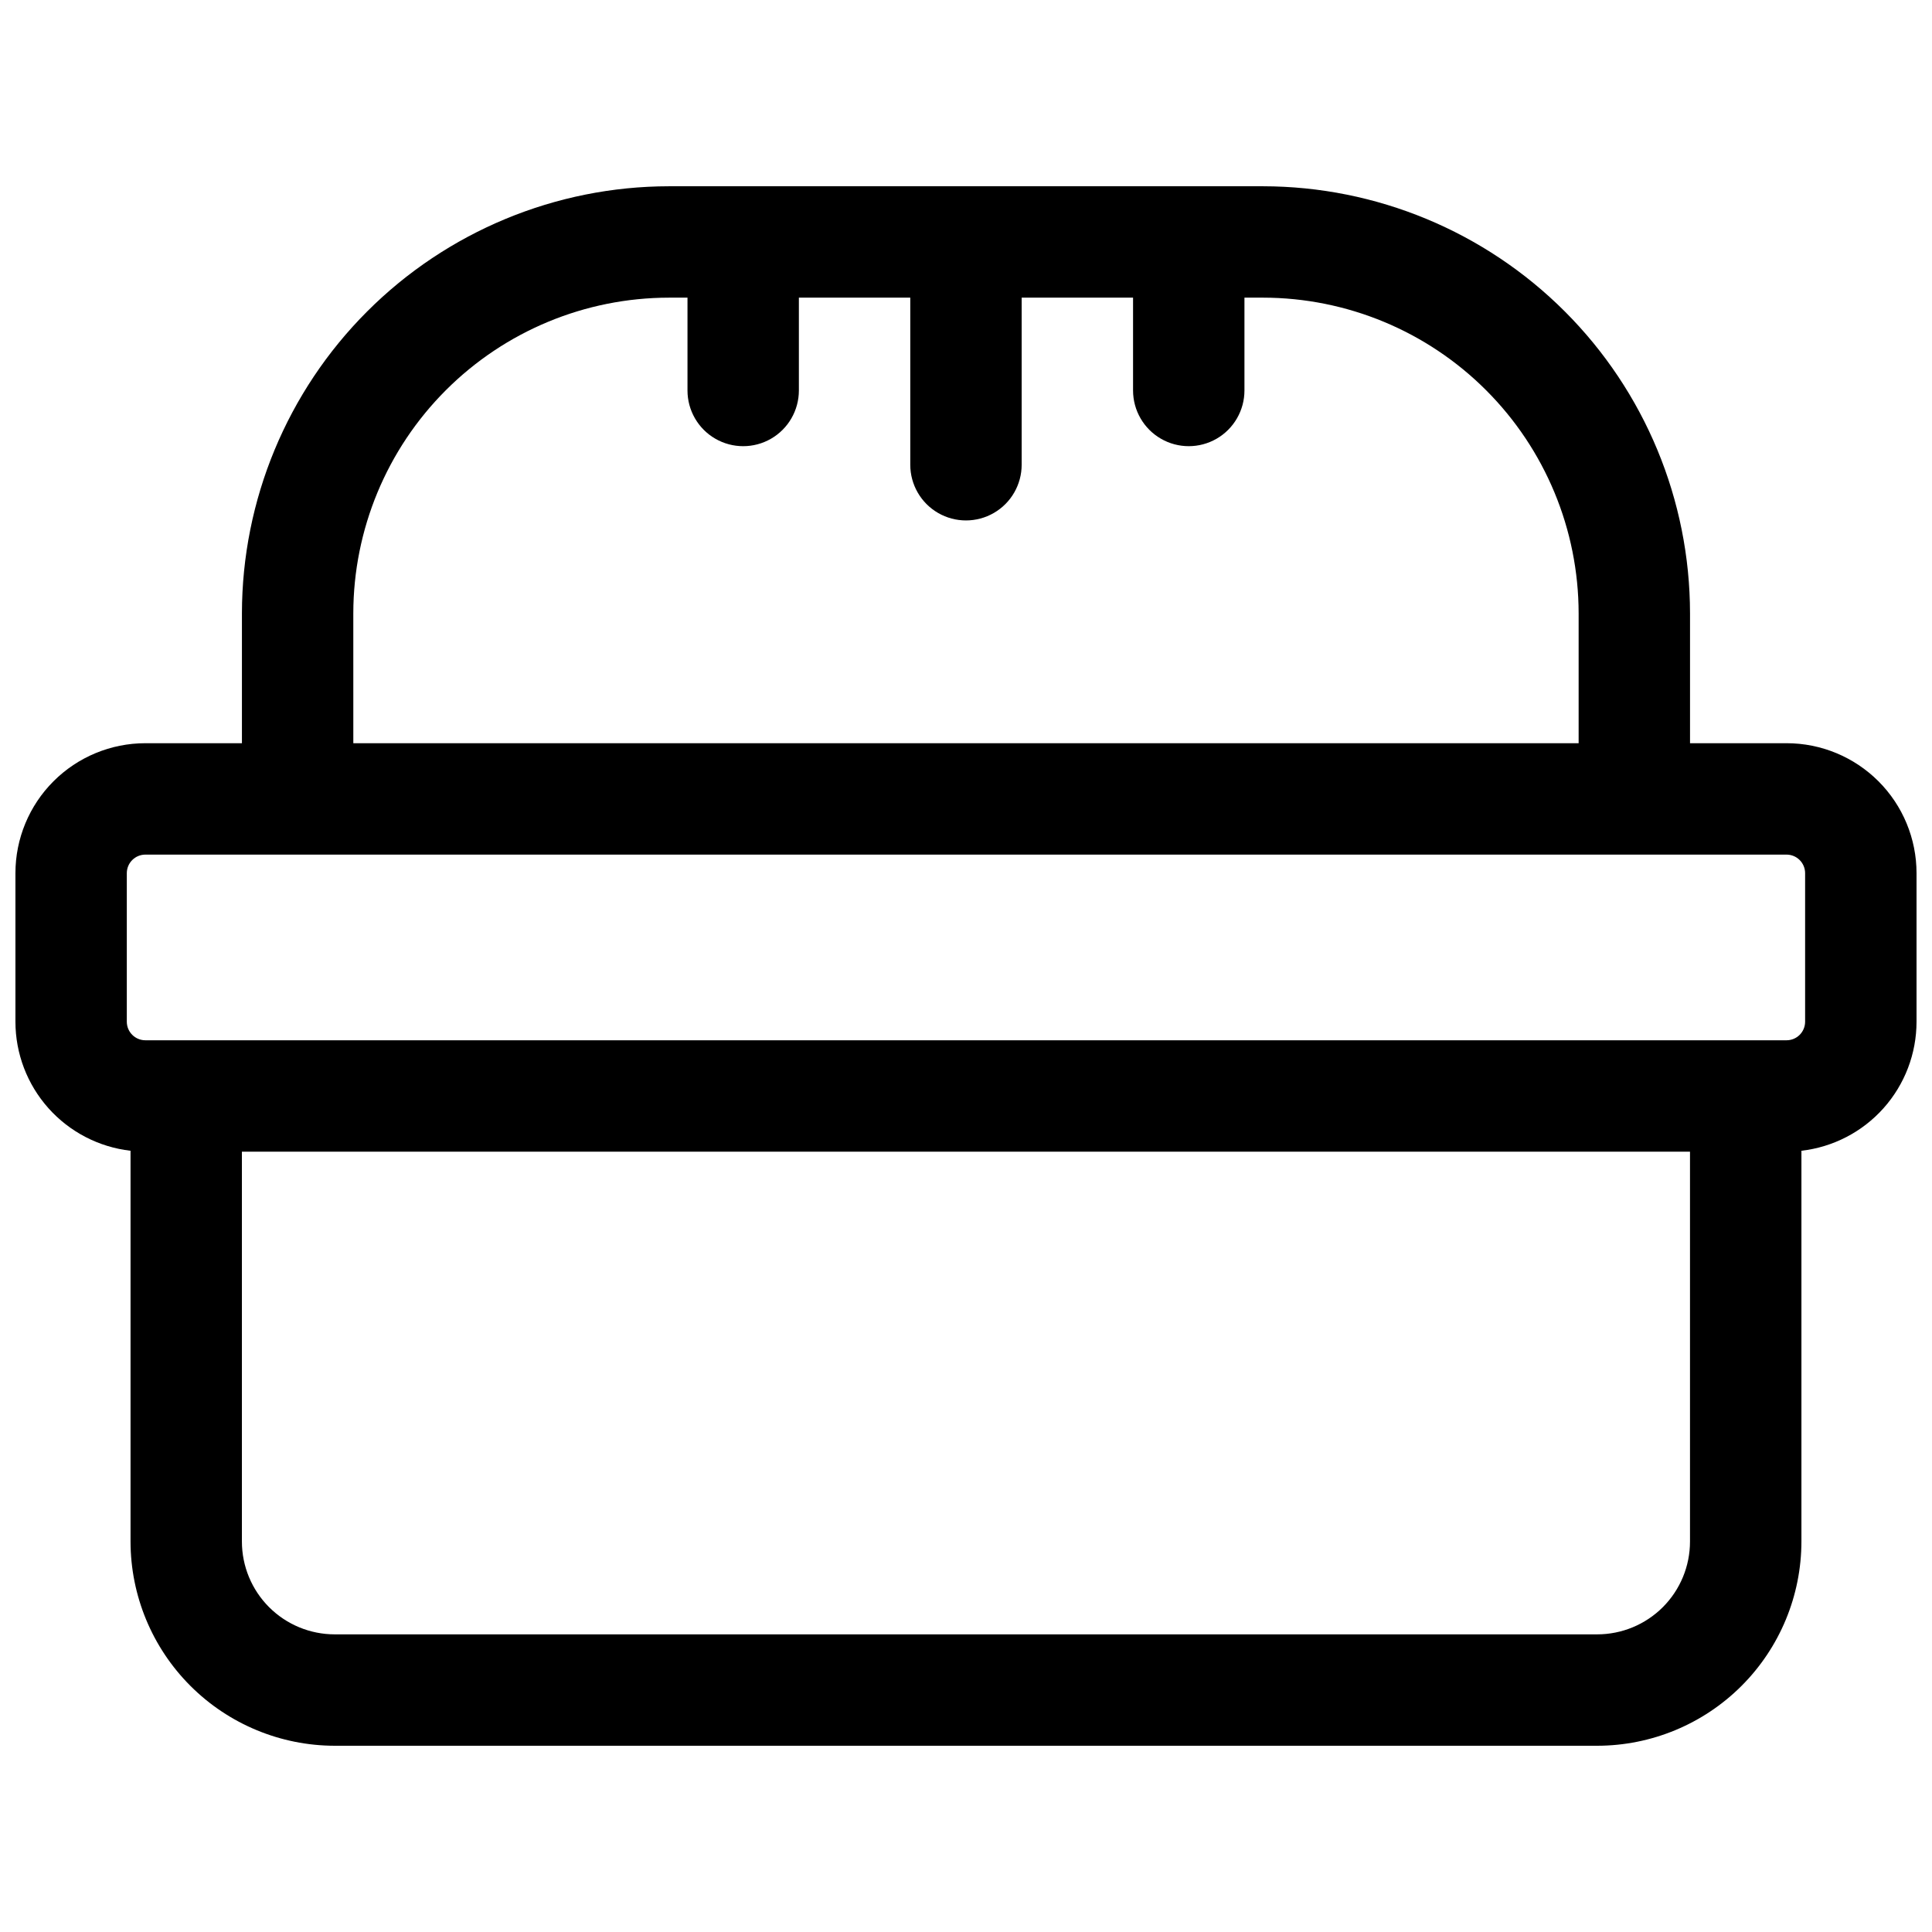 <?xml version="1.0" encoding="UTF-8"?>
<!-- Uploaded to: ICON Repo, www.svgrepo.com, Generator: ICON Repo Mixer Tools -->
<svg width="800px" height="800px" version="1.1" viewBox="144 144 512 512" xmlns="http://www.w3.org/2000/svg">
 <defs>
  <clipPath id="a">
   <path d="m148.09 193h503.81v414h-503.81z"/>
  </clipPath>
 </defs>
 <g clip-path="url(#a)">
  <path d="m617.46 340.96h-25.586v-34.438c-0.035-30.004-11.965-58.766-33.18-79.98-21.215-21.215-49.98-33.148-79.98-33.18h-157.44c-30 0.031-58.766 11.965-79.977 33.18-21.215 21.215-33.148 49.977-33.184 79.98v34.441l-25.582-0.004c-9.137 0-17.895 3.629-24.355 10.09-6.457 6.457-10.086 15.219-10.086 24.352v39.359c0.004 8.453 3.113 16.605 8.738 22.914 5.625 6.305 13.371 10.324 21.766 11.289v103.56c0.016 14.348 5.723 28.105 15.867 38.25 10.148 10.148 23.906 15.855 38.254 15.871h334.56c14.352-0.016 28.105-5.723 38.254-15.871 10.145-10.145 15.852-23.902 15.867-38.25v-103.56c8.395-0.965 16.145-4.984 21.77-11.289 5.625-6.309 8.734-14.461 8.734-22.914v-39.359c0-9.133-3.629-17.895-10.086-24.352-6.461-6.461-15.219-10.09-24.352-10.09zm-379.83-34.438c0.027-22.176 8.848-43.434 24.527-59.113 15.68-15.684 36.938-24.504 59.113-24.527h4.922v24.602-0.004c0 5.273 2.812 10.148 7.379 12.785s10.195 2.637 14.762 0 7.379-7.512 7.379-12.785v-24.598h29.52v44.281-0.004c0 5.273 2.812 10.148 7.379 12.785 4.566 2.637 10.195 2.637 14.762 0 4.566-2.637 7.379-7.512 7.379-12.785v-44.277h29.52v24.602-0.004c0 5.273 2.816 10.148 7.383 12.785s10.191 2.637 14.758 0c4.566-2.637 7.379-7.512 7.379-12.785v-24.598h4.922c22.176 0.023 43.434 8.844 59.113 24.527 15.68 15.68 24.5 36.938 24.527 59.113v34.441l-324.72-0.004zm329.64 270.6h-334.56c-6.523 0-12.781-2.59-17.395-7.203-4.613-4.613-7.207-10.871-7.207-17.395v-103.32h383.76v103.32c0 6.523-2.59 12.781-7.203 17.395-4.617 4.613-10.871 7.203-17.398 7.203zm55.105-162.36c0 1.305-0.52 2.559-1.441 3.481s-2.172 1.441-3.477 1.441h-434.93c-2.719 0-4.922-2.203-4.922-4.922v-39.359c0-2.719 2.203-4.922 4.922-4.922h434.93c1.305 0 2.555 0.52 3.477 1.441 0.922 0.926 1.441 2.176 1.441 3.481z"/>
 </g>
</svg>